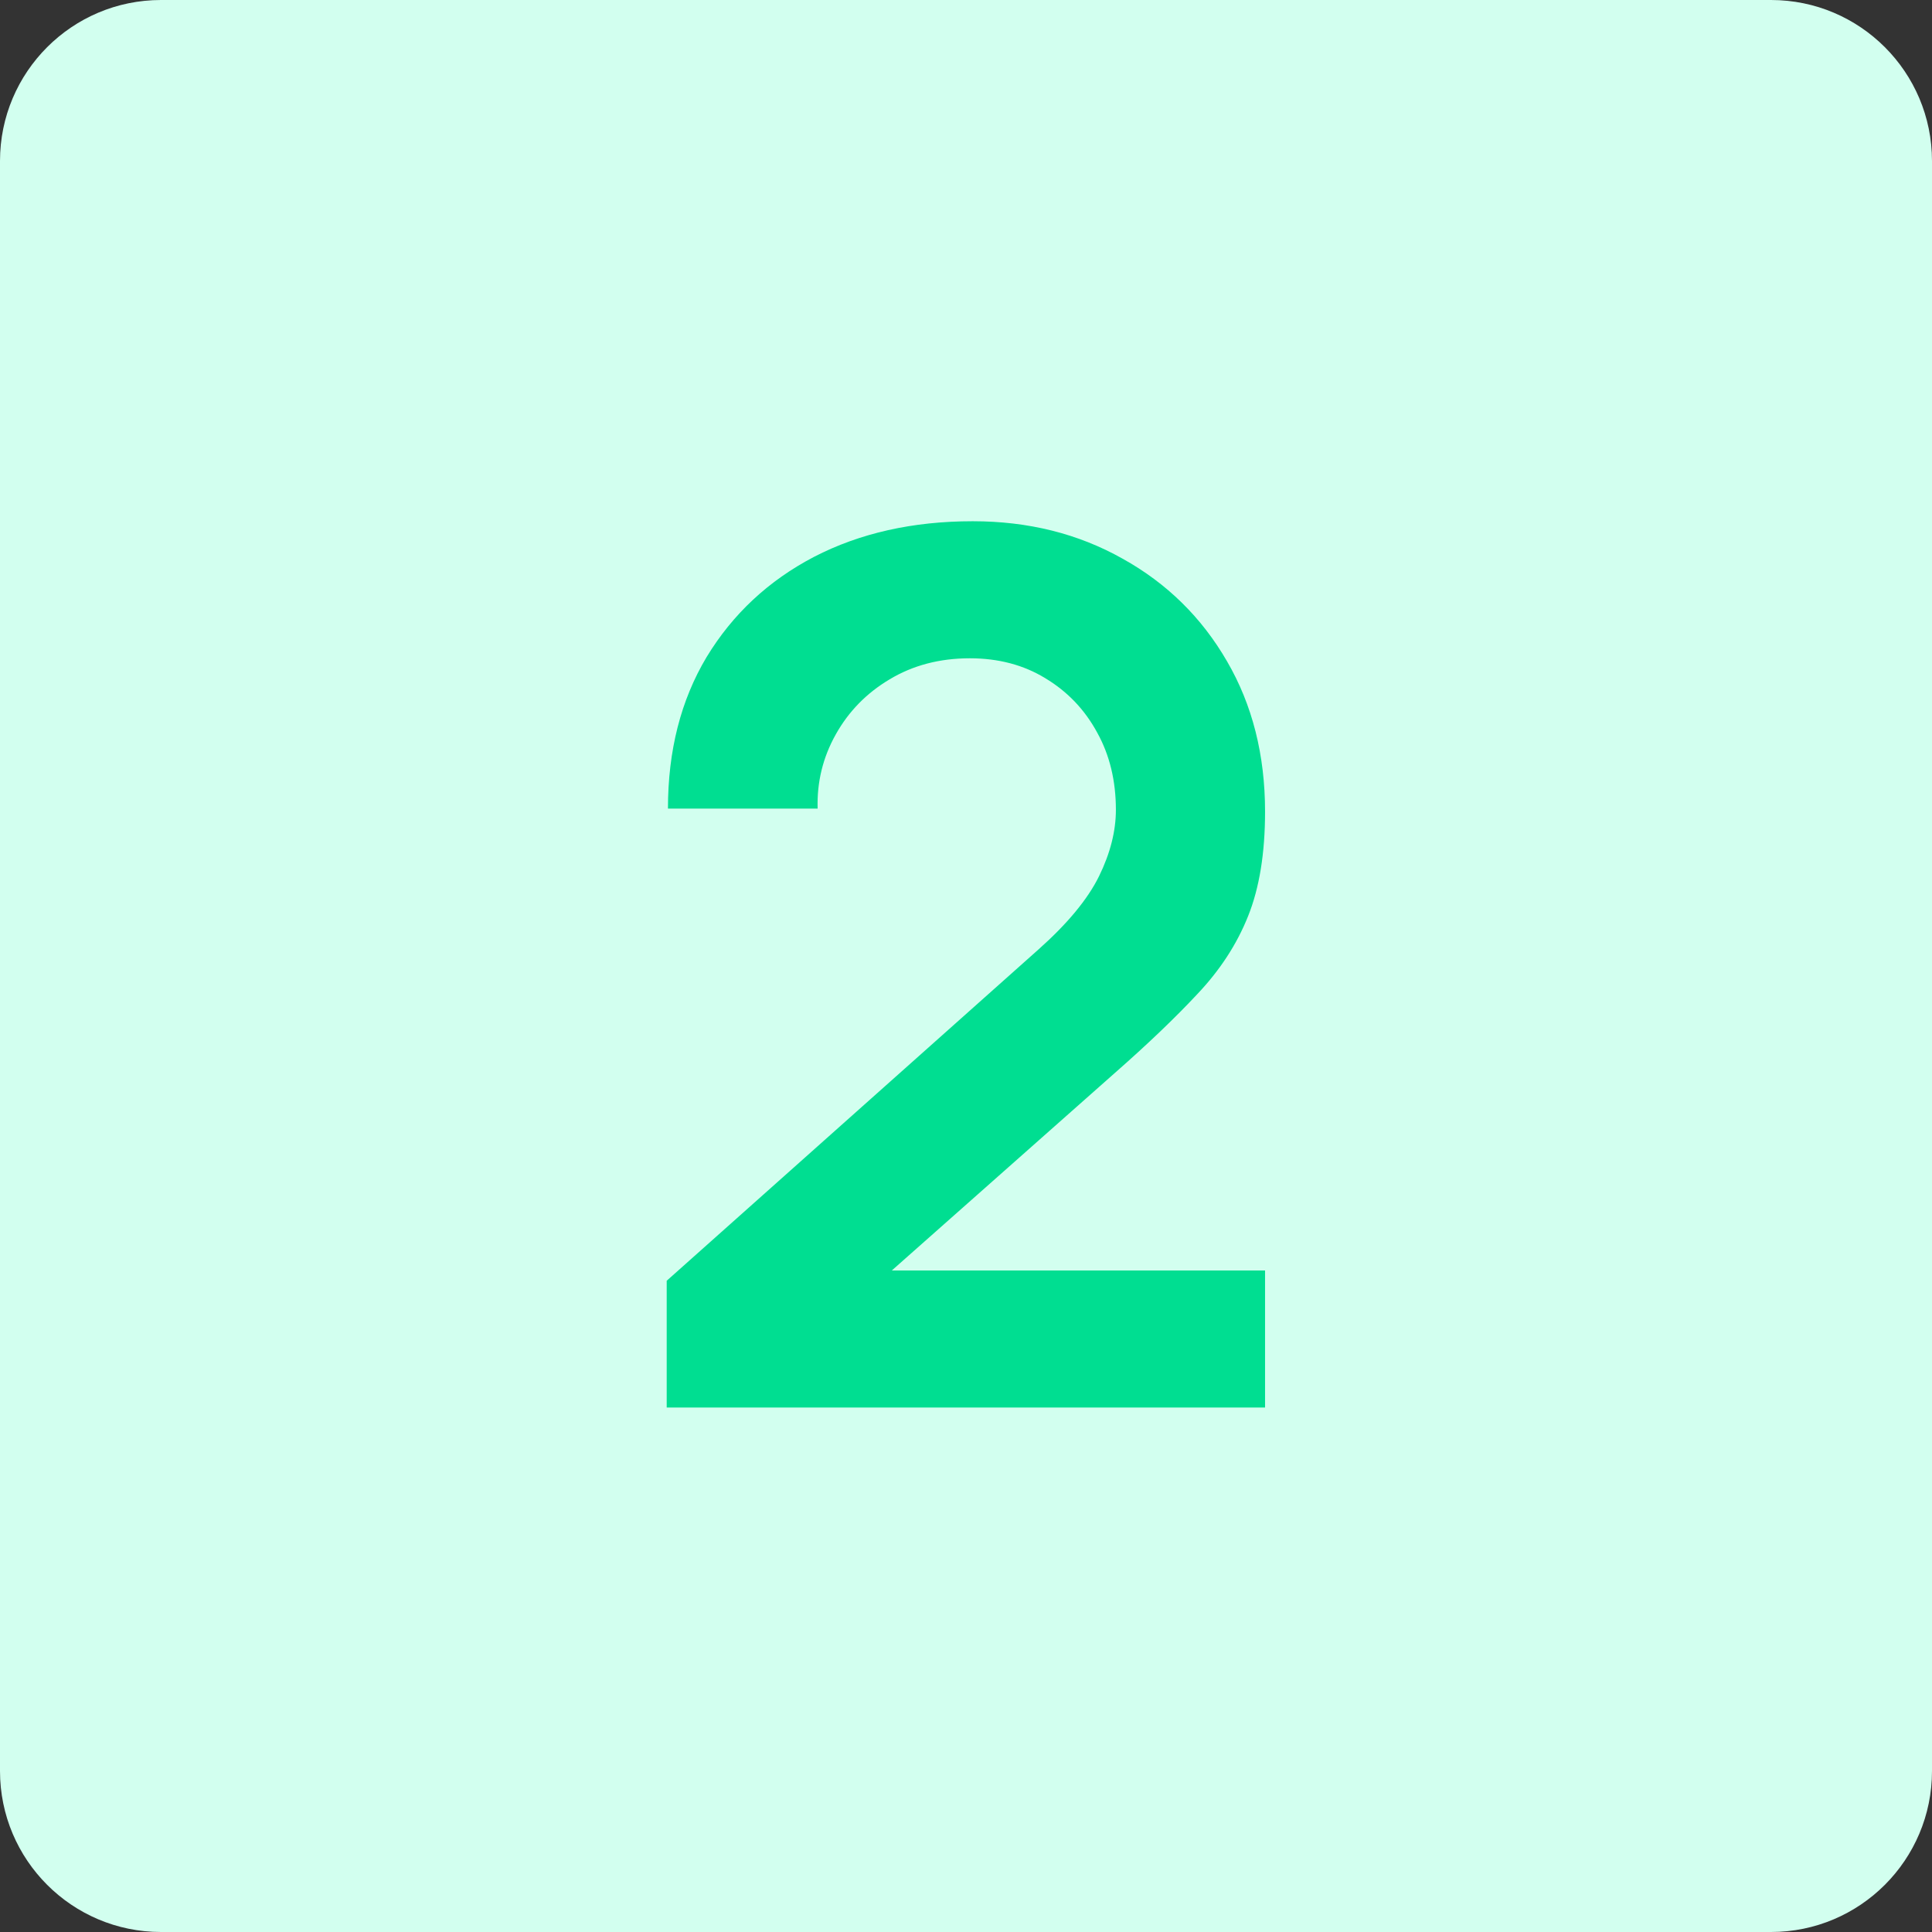 <svg width="48" height="48" viewBox="0 0 48 48" fill="none" xmlns="http://www.w3.org/2000/svg">
<rect x="0" y="0" width="48" height="48" fill="#333333" stroke="none"/>
<path d="M0 4C0 1.791 1.791 0 4 0H44C46.209 0 48 1.791 48 4V44C48 46.209 46.209 48 44 48H4C1.791 48 0 46.209 0 44V4Z" fill="#D2FFEF"/>
<path d="M16.564 34.97V31.82L25.805 23.585C26.524 22.945 27.024 22.34 27.305 21.77C27.584 21.2 27.724 20.65 27.724 20.12C27.724 19.4 27.57 18.76 27.259 18.2C26.95 17.63 26.52 17.18 25.97 16.85C25.43 16.52 24.805 16.355 24.095 16.355C23.345 16.355 22.68 16.53 22.099 16.88C21.529 17.22 21.084 17.675 20.765 18.245C20.445 18.815 20.294 19.43 20.314 20.09H16.595C16.595 18.65 16.915 17.395 17.555 16.325C18.204 15.255 19.095 14.425 20.224 13.835C21.364 13.245 22.68 12.95 24.169 12.95C25.549 12.95 26.79 13.26 27.89 13.88C28.989 14.49 29.855 15.34 30.485 16.43C31.114 17.51 31.43 18.755 31.43 20.165C31.43 21.195 31.29 22.06 31.009 22.76C30.73 23.46 30.309 24.105 29.75 24.695C29.2 25.285 28.515 25.94 27.695 26.66L21.14 32.465L20.809 31.565H31.43V34.97H16.564Z" fill="#00DE91"/>
</svg>

